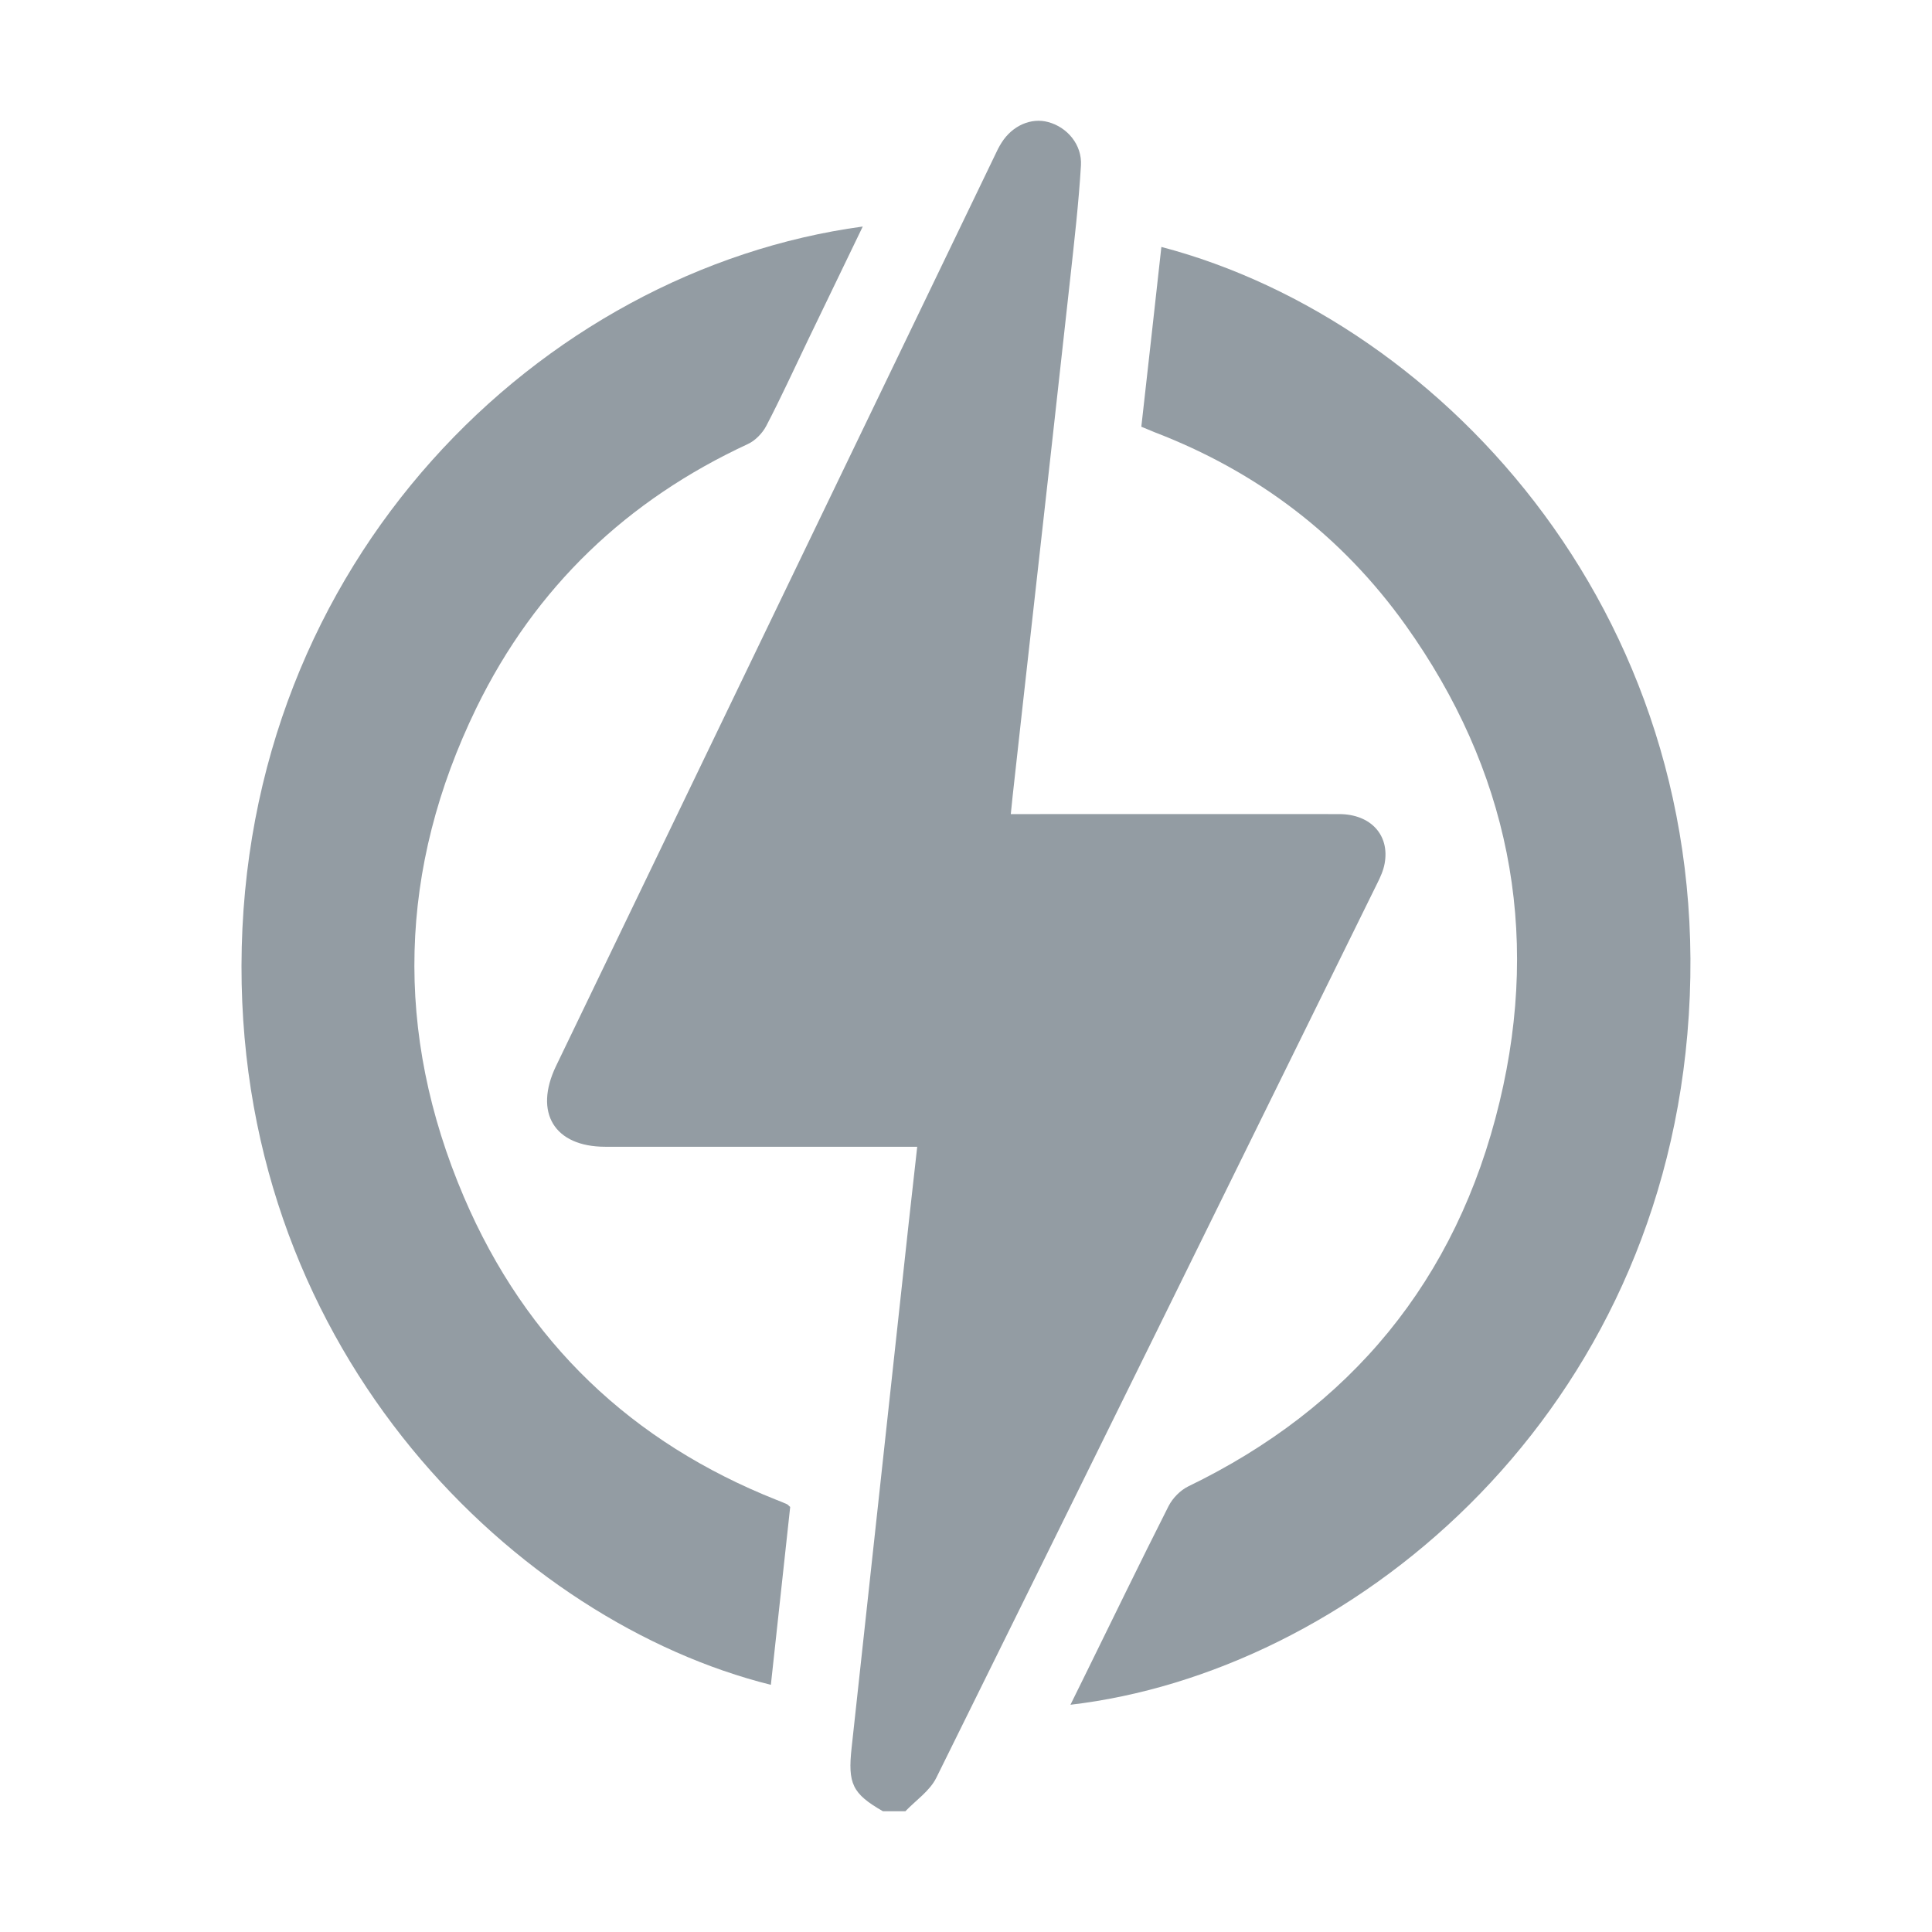<svg width="16" height="16" viewBox="0 0 16 16" fill="none" xmlns="http://www.w3.org/2000/svg">
<path d="M7.312 15C7.058 14.854 7.02 14.772 7.053 14.472C7.211 13.019 7.369 11.567 7.527 10.115C7.549 9.916 7.571 9.717 7.596 9.497C7.537 9.497 7.486 9.497 7.435 9.497C6.628 9.497 5.82 9.497 5.013 9.497C4.591 9.497 4.419 9.215 4.605 8.828C5.816 6.315 7.027 3.802 8.238 1.289C8.255 1.252 8.273 1.215 8.295 1.181C8.384 1.04 8.54 0.972 8.681 1.011C8.838 1.053 8.962 1.198 8.952 1.37C8.933 1.684 8.897 1.996 8.863 2.307C8.763 3.221 8.66 4.135 8.558 5.049C8.5 5.564 8.443 6.08 8.386 6.595C8.381 6.639 8.377 6.683 8.371 6.742C8.43 6.742 8.477 6.742 8.524 6.742C9.38 6.742 10.236 6.741 11.092 6.742C11.352 6.743 11.51 6.916 11.467 7.151C11.457 7.208 11.432 7.263 11.406 7.315C10.19 9.785 8.975 12.255 7.754 14.723C7.7 14.832 7.585 14.909 7.498 15C7.435 15 7.373 15 7.312 15Z" fill="#939CA3"/>
<path d="M7.145 1.876C6.988 2.201 6.839 2.51 6.69 2.819C6.576 3.056 6.467 3.295 6.346 3.527C6.314 3.588 6.254 3.65 6.192 3.678C5.198 4.139 4.435 4.858 3.945 5.863C3.299 7.191 3.261 8.552 3.841 9.911C4.357 11.12 5.238 11.948 6.432 12.422C6.46 12.433 6.489 12.444 6.517 12.457C6.525 12.461 6.53 12.468 6.544 12.48C6.491 12.967 6.437 13.46 6.384 13.953C4.298 13.434 1.995 11.234 2 7.999C2.006 4.642 4.483 2.237 7.145 1.876Z" fill="#939CA3"/>
<path d="M8.865 14.118C8.904 14.039 8.94 13.967 8.975 13.895C9.209 13.42 9.439 12.944 9.678 12.472C9.712 12.406 9.775 12.342 9.84 12.31C11.179 11.662 12.063 10.609 12.419 9.125C12.763 7.695 12.489 6.369 11.643 5.181C11.109 4.432 10.407 3.904 9.563 3.58C9.53 3.567 9.497 3.553 9.452 3.534C9.508 3.038 9.563 2.542 9.618 2.045C11.97 2.663 14.269 5.166 13.974 8.565C13.693 11.81 11.148 13.852 8.865 14.118Z" fill="#939CA3"/>
</svg>
